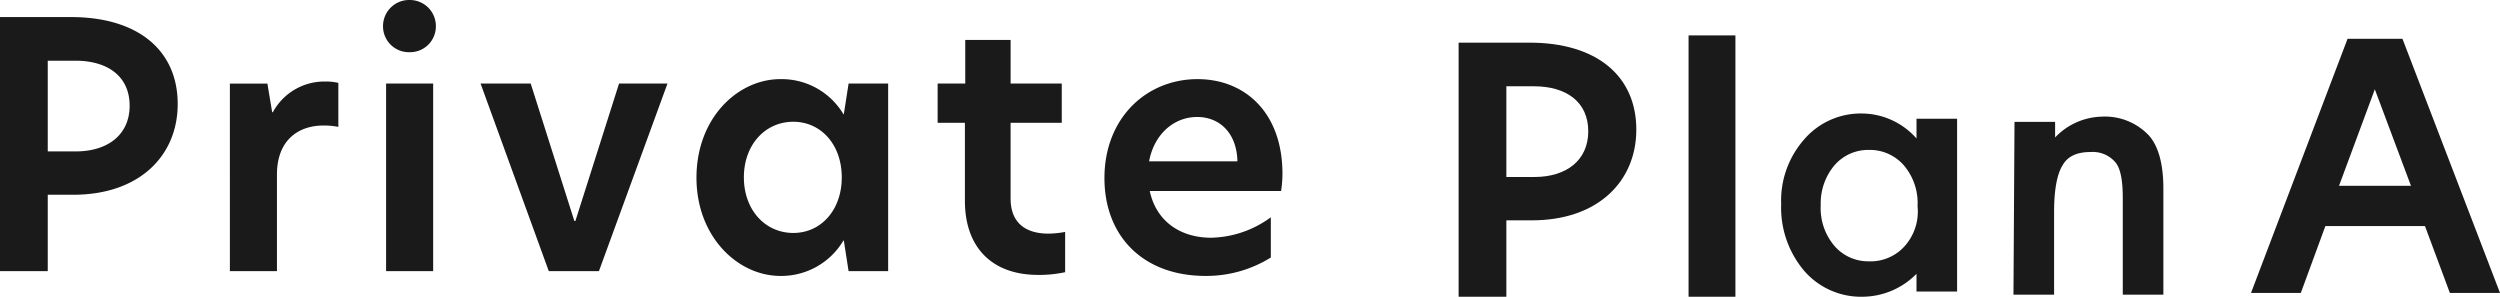 <svg xmlns="http://www.w3.org/2000/svg" width="344.503" height="40.891" viewBox="0 0 344.503 40.891">
  <g id="planA" transform="translate(-199.136 -4352.635)">
    <path id="パス_21" data-name="パス 21" d="M4.136,0h6.58V-10.528h3.525c9.118,0,14.382-5.4,14.382-12.5,0-7.426-5.5-11.985-14.711-11.985H4.136Zm6.58-16.5V-29h3.807C18.988-29,22-26.837,22-22.8c0,3.995-3.008,6.3-7.426,6.3ZM35.814,0H42.3V-13.3c0-4.935,3.149-6.768,6.392-6.768a10.262,10.262,0,0,1,2.068.188v-6.063a7.72,7.72,0,0,0-1.88-.188,8.065,8.065,0,0,0-7.144,4.23h-.094l-.658-3.948h-5.17ZM57.34,0h6.486V-25.85H57.34Zm-.423-33.746a3.563,3.563,0,0,0,3.666,3.572A3.551,3.551,0,0,0,64.2-33.746a3.591,3.591,0,0,0-3.619-3.619A3.6,3.6,0,0,0,56.917-33.746ZM79.759,0h6.909l9.447-25.85H89.441L83.425-6.909h-.141L77.268-25.85H70.359Zm31.913.658a9.951,9.951,0,0,0,8.695-4.888h.047L121.072,0h5.452V-25.85h-5.452l-.658,4.23h-.047a9.911,9.911,0,0,0-8.695-4.841c-5.875,0-11.562,5.358-11.562,13.583C100.11-4.747,105.8.658,111.672.658Zm-5.029-13.583c0-4.465,2.914-7.661,6.815-7.661,3.807,0,6.674,3.149,6.674,7.661s-2.867,7.661-6.674,7.661C109.557-5.264,106.643-8.46,106.643-12.925ZM143.4-31.866h-6.251v6.016h-3.807v5.405h3.76V-9.682c0,6.345,3.666,10.2,10.1,10.2a16.639,16.639,0,0,0,3.713-.376V-5.405a13.672,13.672,0,0,1-2.3.235c-3.008,0-5.217-1.363-5.217-4.841V-20.445h7.05V-25.85H143.4ZM170.281.658a16.791,16.791,0,0,0,8.977-2.538V-7.426a14.36,14.36,0,0,1-8.225,2.82c-4.23,0-7.567-2.256-8.46-6.439h18.1a17.008,17.008,0,0,0,.188-2.35c0-8.554-5.264-13.066-11.7-13.066-7.05,0-12.831,5.358-12.831,13.63C156.322-4.935,161.539.658,170.281.658Zm-7.8-15.792c.705-3.76,3.431-6.11,6.627-6.11,3.008,0,5.452,2.115,5.546,6.11Z" transform="translate(195 4390)" fill="#1a1a1a"/>
    <path id="パス_22" data-name="パス 22" d="M34.639,0,21.2-35.015H13.63L.329,0H7.191l3.384-9.212H24.3L27.73,0ZM12.455-14.758l4.935-13.3,4.982,13.3Z" transform="translate(509 4393)" fill="#1a1a1a"/>
    <path id="パス_9" data-name="パス 9" d="M4.136,0h6.58V-10.528h3.525c9.118,0,14.382-5.4,14.382-12.5,0-7.426-5.5-11.985-14.711-11.985H4.136Zm6.58-16.5V-29h3.807C18.988-29,22-26.837,22-22.8c0,3.995-3.008,6.3-7.426,6.3Z" transform="translate(396 4393.525)" fill="#1a1a1a"/>
    <g id="グループ_6" data-name="グループ 6" transform="translate(-136 180.517)">
      <g id="グループ_5" data-name="グループ 5" transform="translate(567.823 4177)">
        <path id="パス_6" data-name="パス 6" d="M111.7,5.1h6.456V41.108H111.7Z" transform="translate(-111.7 -5.1)" fill="#1a1a1a"/>
        <path id="パス_7" data-name="パス 7" d="M142.843,13.617h5.595v2.152a9.194,9.194,0,0,1,6.456-2.869,8.324,8.324,0,0,1,6.456,2.582c1.291,1.435,2.008,3.873,2.008,7.316V37.432h-5.595V24.09c0-2.3-.287-4.017-1-4.878a4.1,4.1,0,0,0-3.443-1.435c-1.865,0-3.156.574-3.873,1.865-.717,1.148-1.148,3.3-1.148,6.312V37.432H142.7l.143-23.814Z" transform="translate(-97.929 -1.71)" fill="#1a1a1a"/>
      </g>
      <g id="編集モード" transform="translate(580.583 4187.759)">
        <path id="パス_8" data-name="パス 8" d="M139.45,13.317h0v2.726a10.1,10.1,0,0,0-7.46-3.443,10.281,10.281,0,0,0-8.034,3.586,12.753,12.753,0,0,0-3.156,8.894,13.488,13.488,0,0,0,3.156,9.181,10.368,10.368,0,0,0,8.177,3.586,10.492,10.492,0,0,0,7.316-3.156v2.439h5.595V13.317Zm-1.578,17.5a6.306,6.306,0,0,1-5.021,2.152,6.129,6.129,0,0,1-4.734-2.152,8.005,8.005,0,0,1-1.865-5.595,8.124,8.124,0,0,1,1.865-5.451,6.129,6.129,0,0,1,4.734-2.152,6.213,6.213,0,0,1,4.878,2.152,8.006,8.006,0,0,1,1.865,5.595A7.168,7.168,0,0,1,137.872,30.819Z" transform="translate(-120.8 -12.6)" fill="#1a1a1a"/>
      </g>
    </g>
  </g>
</svg>
